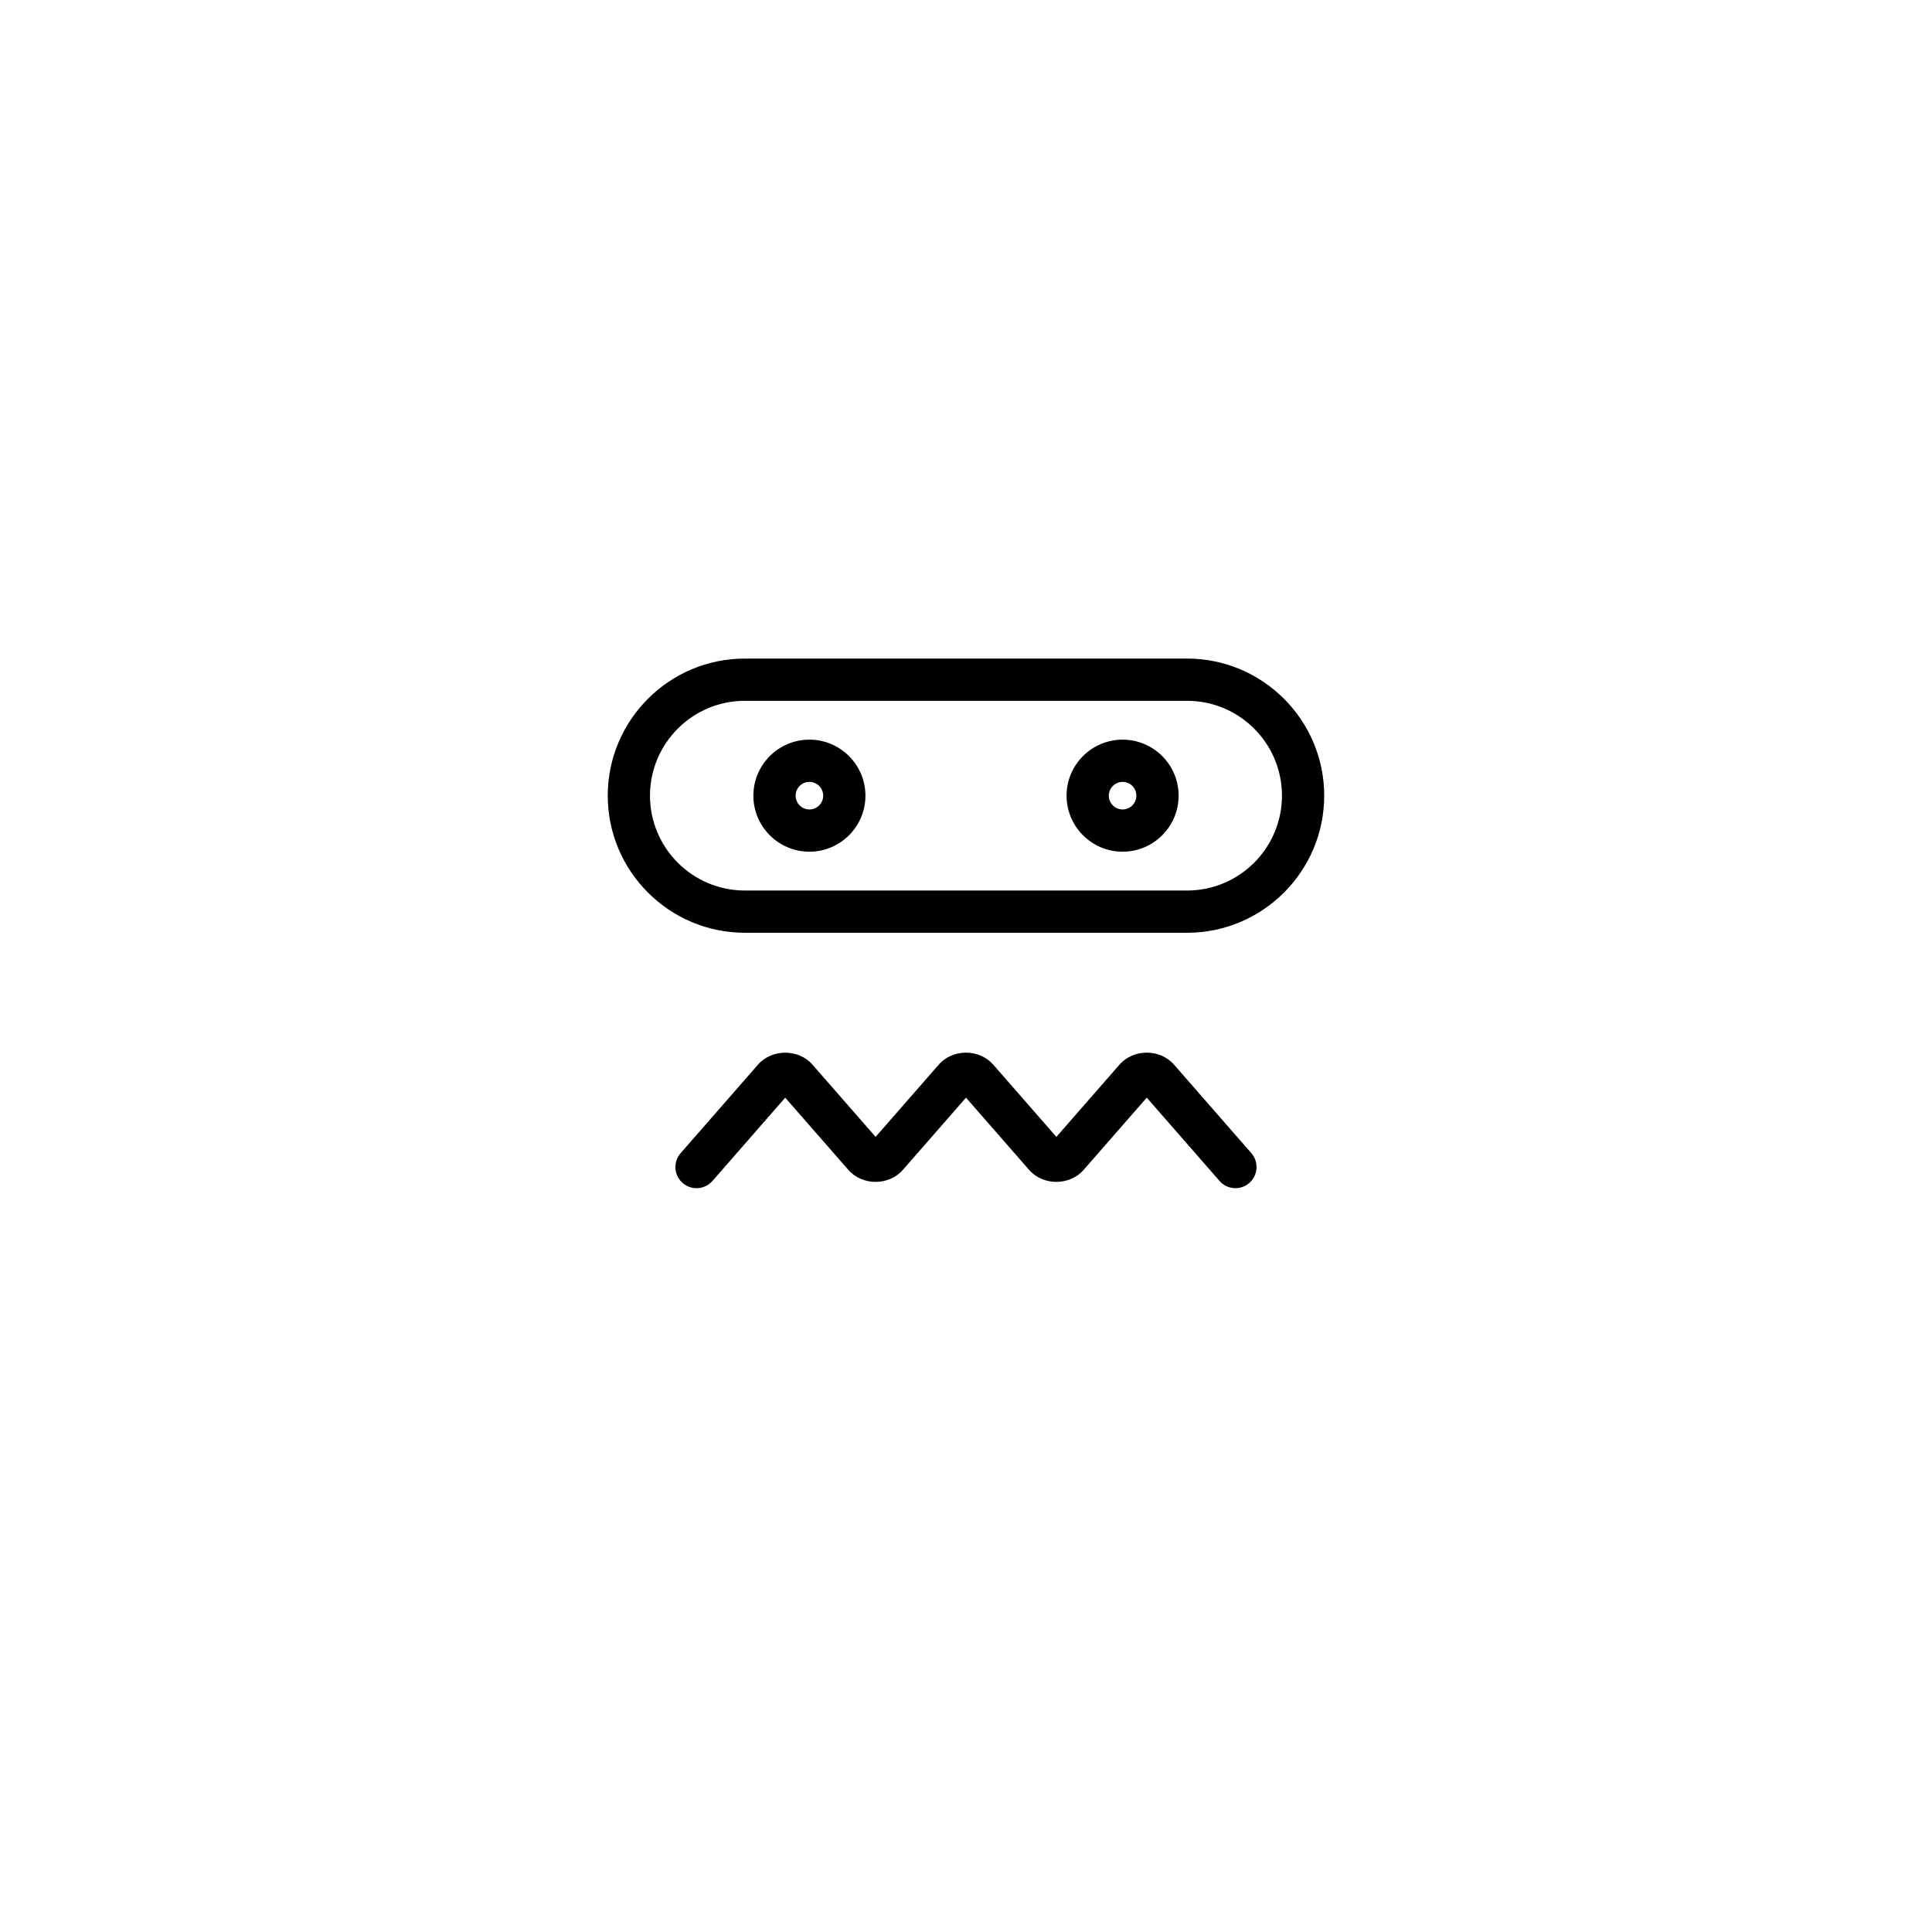 <?xml version="1.0" encoding="UTF-8"?>
<!-- Uploaded to: ICON Repo, www.svgrepo.com, Generator: ICON Repo Mixer Tools -->
<svg fill="#000000" width="800px" height="800px" version="1.1" viewBox="144 144 512 512" xmlns="http://www.w3.org/2000/svg">
 <g>
  <path d="m305.06 354.86c0 20.031 16.297 36.332 36.328 36.332h117.21c20.031 0 36.332-16.301 36.332-36.332s-16.301-36.332-36.332-36.332h-117.21c-20.031 0-36.328 16.301-36.328 36.332zm36.328-25.137h117.21c13.859 0 25.137 11.273 25.137 25.137 0 13.859-11.273 25.137-25.137 25.137h-117.21c-13.859 0-25.133-11.273-25.133-25.137 0-13.859 11.273-25.137 25.133-25.137z"/>
  <path d="m358.5 369.71c8.188 0 14.848-6.66 14.848-14.848s-6.66-14.848-14.848-14.848-14.848 6.66-14.848 14.848 6.66 14.848 14.848 14.848zm0-18.5c2.016 0 3.652 1.637 3.652 3.652s-1.637 3.652-3.652 3.652-3.652-1.637-3.652-3.652 1.637-3.652 3.652-3.652z"/>
  <path d="m441.5 369.71c8.188 0 14.848-6.66 14.848-14.848s-6.66-14.848-14.848-14.848-14.848 6.66-14.848 14.848 6.664 14.848 14.848 14.848zm0-18.5c2.016 0 3.652 1.637 3.652 3.652s-1.637 3.652-3.652 3.652-3.652-1.637-3.652-3.652c0.004-2.016 1.641-3.652 3.652-3.652z"/>
  <path d="m328.59 458.88c1.562 0 3.109-0.648 4.219-1.914l19.285-22.074 16.727 19.141c3.707 4.238 10.746 4.238 14.453-0.004l16.723-19.137 16.727 19.141c3.711 4.238 10.746 4.238 14.453-0.004l16.723-19.141 19.285 22.07c2.035 2.328 5.574 2.578 7.898 0.531 2.328-2.035 2.566-5.57 0.531-7.898l-20.488-23.453c-3.707-4.234-10.746-4.242-14.453 0.004l-16.723 19.141-16.727-19.141c-3.703-4.234-10.742-4.242-14.453 0.004l-16.723 19.141-16.727-19.141c-3.703-4.234-10.742-4.238-14.453 0l-20.492 23.453c-2.035 2.328-1.797 5.867 0.531 7.898 1.066 0.93 2.379 1.383 3.684 1.383z"/>
 </g>
</svg>